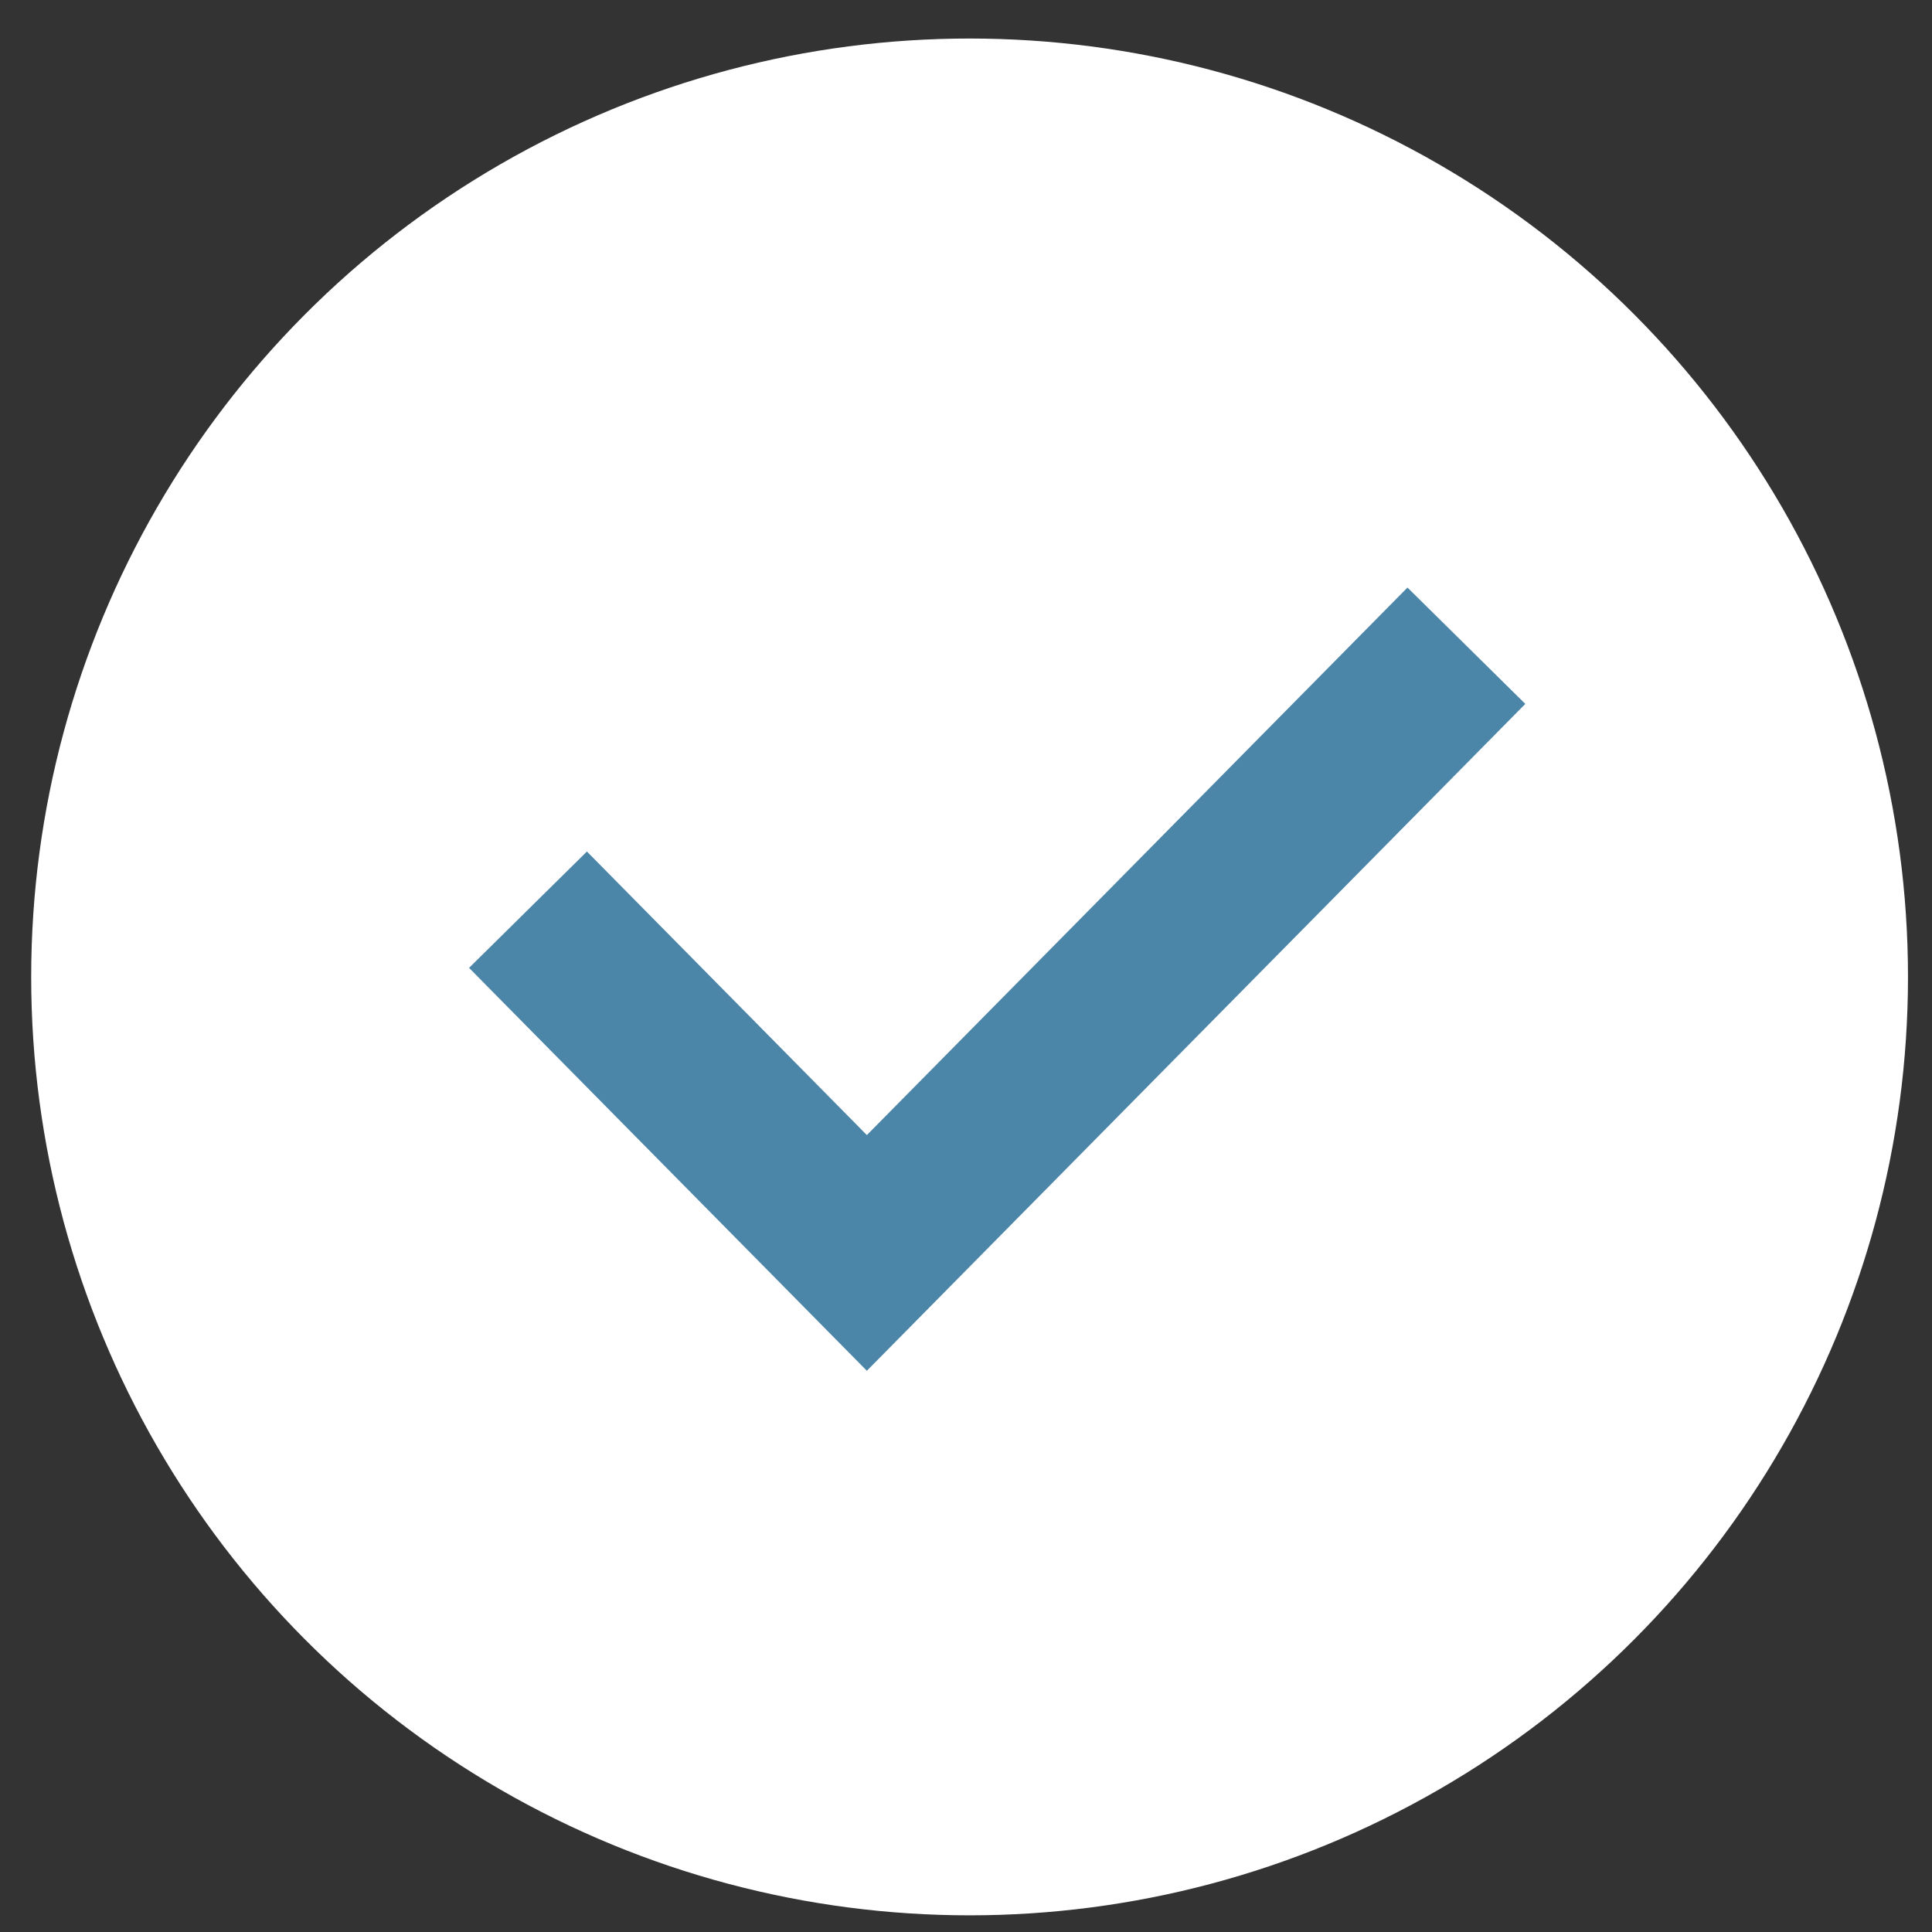 <svg width="35" height="35" viewBox="0 0 35 35" fill="none" xmlns="http://www.w3.org/2000/svg">
<rect x="0" y="0" width="35" height="35" fill="#333333" stroke="none"/>
<circle cx="17.565" cy="17.698" r="17" fill="white"/>
<path d="M9.565 16.48L15.704 22.698L26.565 11.698" stroke="#4B85A8" stroke-width="3"/>
</svg>
